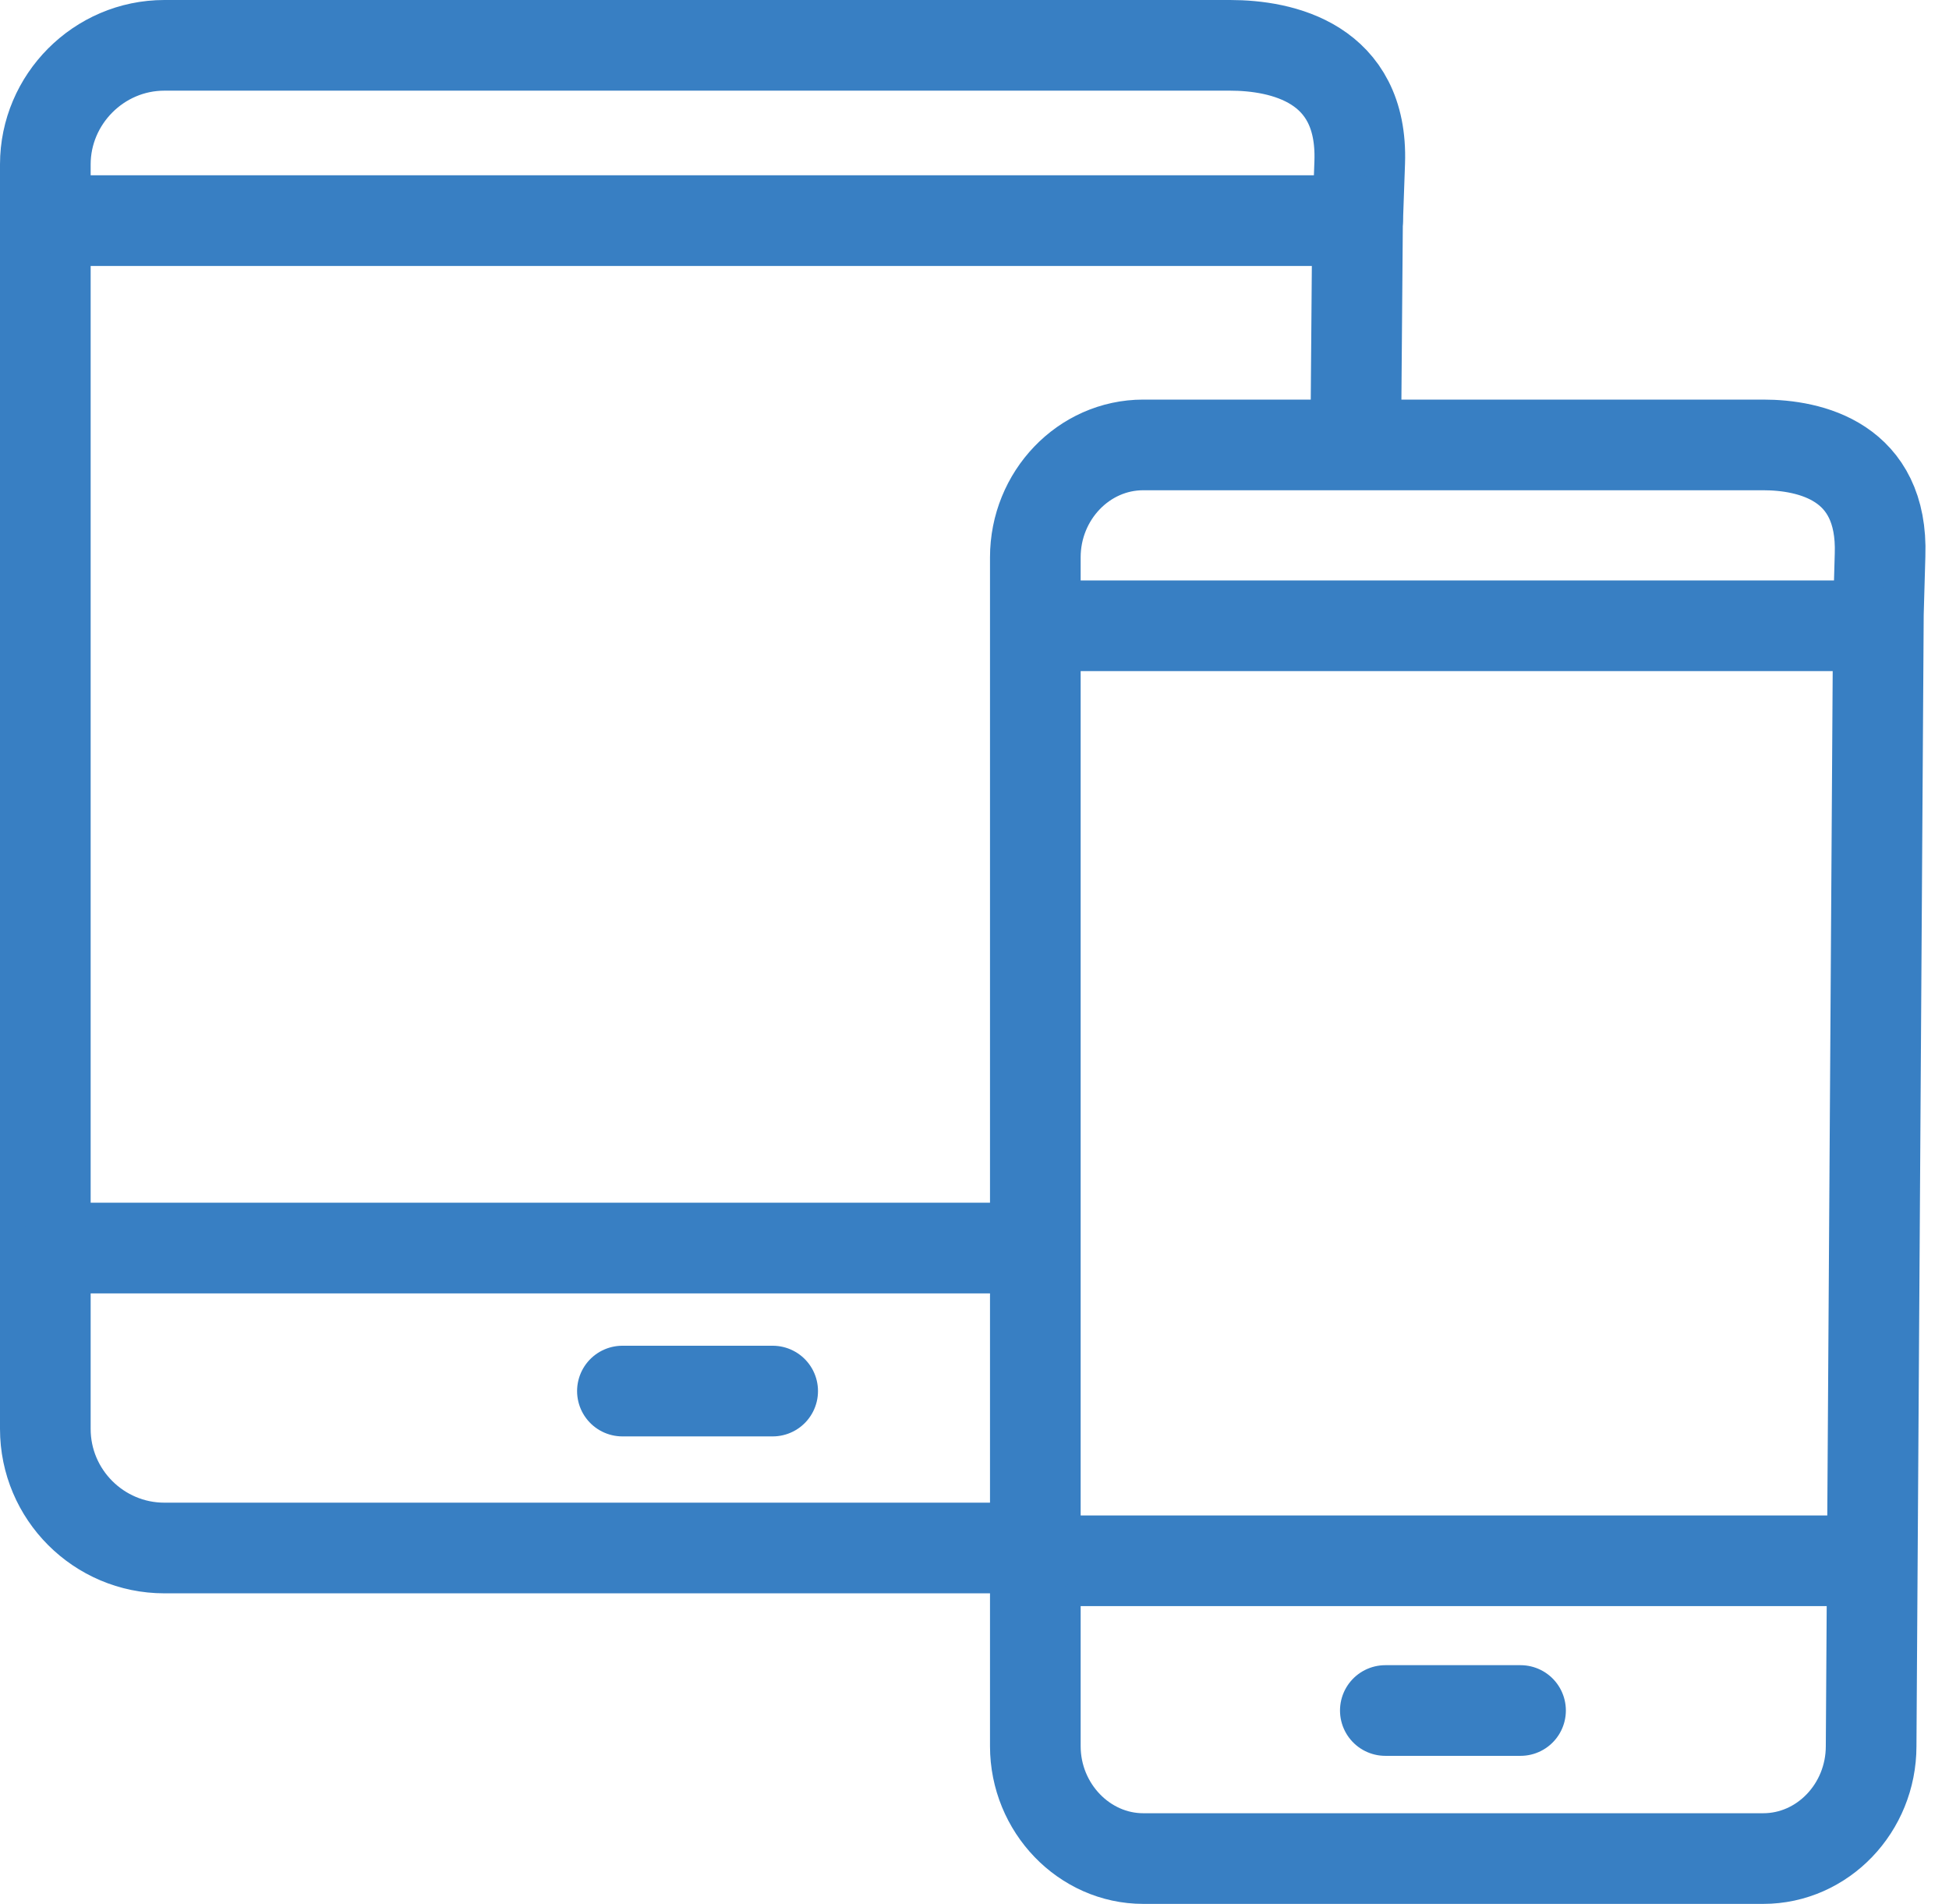 <svg width="43" height="42" viewBox="0 0 43 42" fill="none" xmlns="http://www.w3.org/2000/svg">
<g id="icon-talk">
<path id="Vector" d="M41.442 13.56L41.282 38.52C41.282 39.883 40.214 41 38.901 41H25.223C23.922 41 22.842 39.883 22.842 38.52V12.295C22.842 10.933 23.91 9.815 25.223 9.815H38.901C39.932 9.815 41.552 10.171 41.479 12.246L41.442 13.548V13.56Z" stroke="#387FC3" stroke-width="2" stroke-linecap="round" stroke-linejoin="round"/>
<path id="Vector_2" d="M30.564 37.734H33.547" stroke="#387FC3" stroke-width="2" stroke-linecap="round" stroke-linejoin="round"/>
<path id="Vector_3" d="M23.222 34.431H40.742" stroke="#387FC3" stroke-width="2" stroke-linecap="round" stroke-linejoin="round"/>
<path id="Vector_4" d="M23.529 13.805H41.049" stroke="#387FC3" stroke-width="2" stroke-linecap="round" stroke-linejoin="round"/>
<path id="Vector_5" d="M22.989 34.149H3.627C2.179 34.149 1 32.971 1 31.522V3.627C1 2.191 2.179 1 3.627 1H27.139C28.28 1 30.073 1.381 29.999 3.578L29.95 4.966L29.913 9.508" stroke="#387FC3" stroke-width="2" stroke-linecap="round" stroke-linejoin="round"/>
<path id="Vector_6" d="M13.732 30.687H17.047" stroke="#387FC3" stroke-width="2" stroke-linecap="round" stroke-linejoin="round"/>
<path id="Vector_7" d="M1.43 27.532H22.829" stroke="#387FC3" stroke-width="2" stroke-linecap="round" stroke-linejoin="round"/>
<path id="Vector_8" d="M1.774 4.867H29.95" stroke="#387FC3" stroke-width="2" stroke-linecap="round" stroke-linejoin="round"/>
</g>
</svg>
